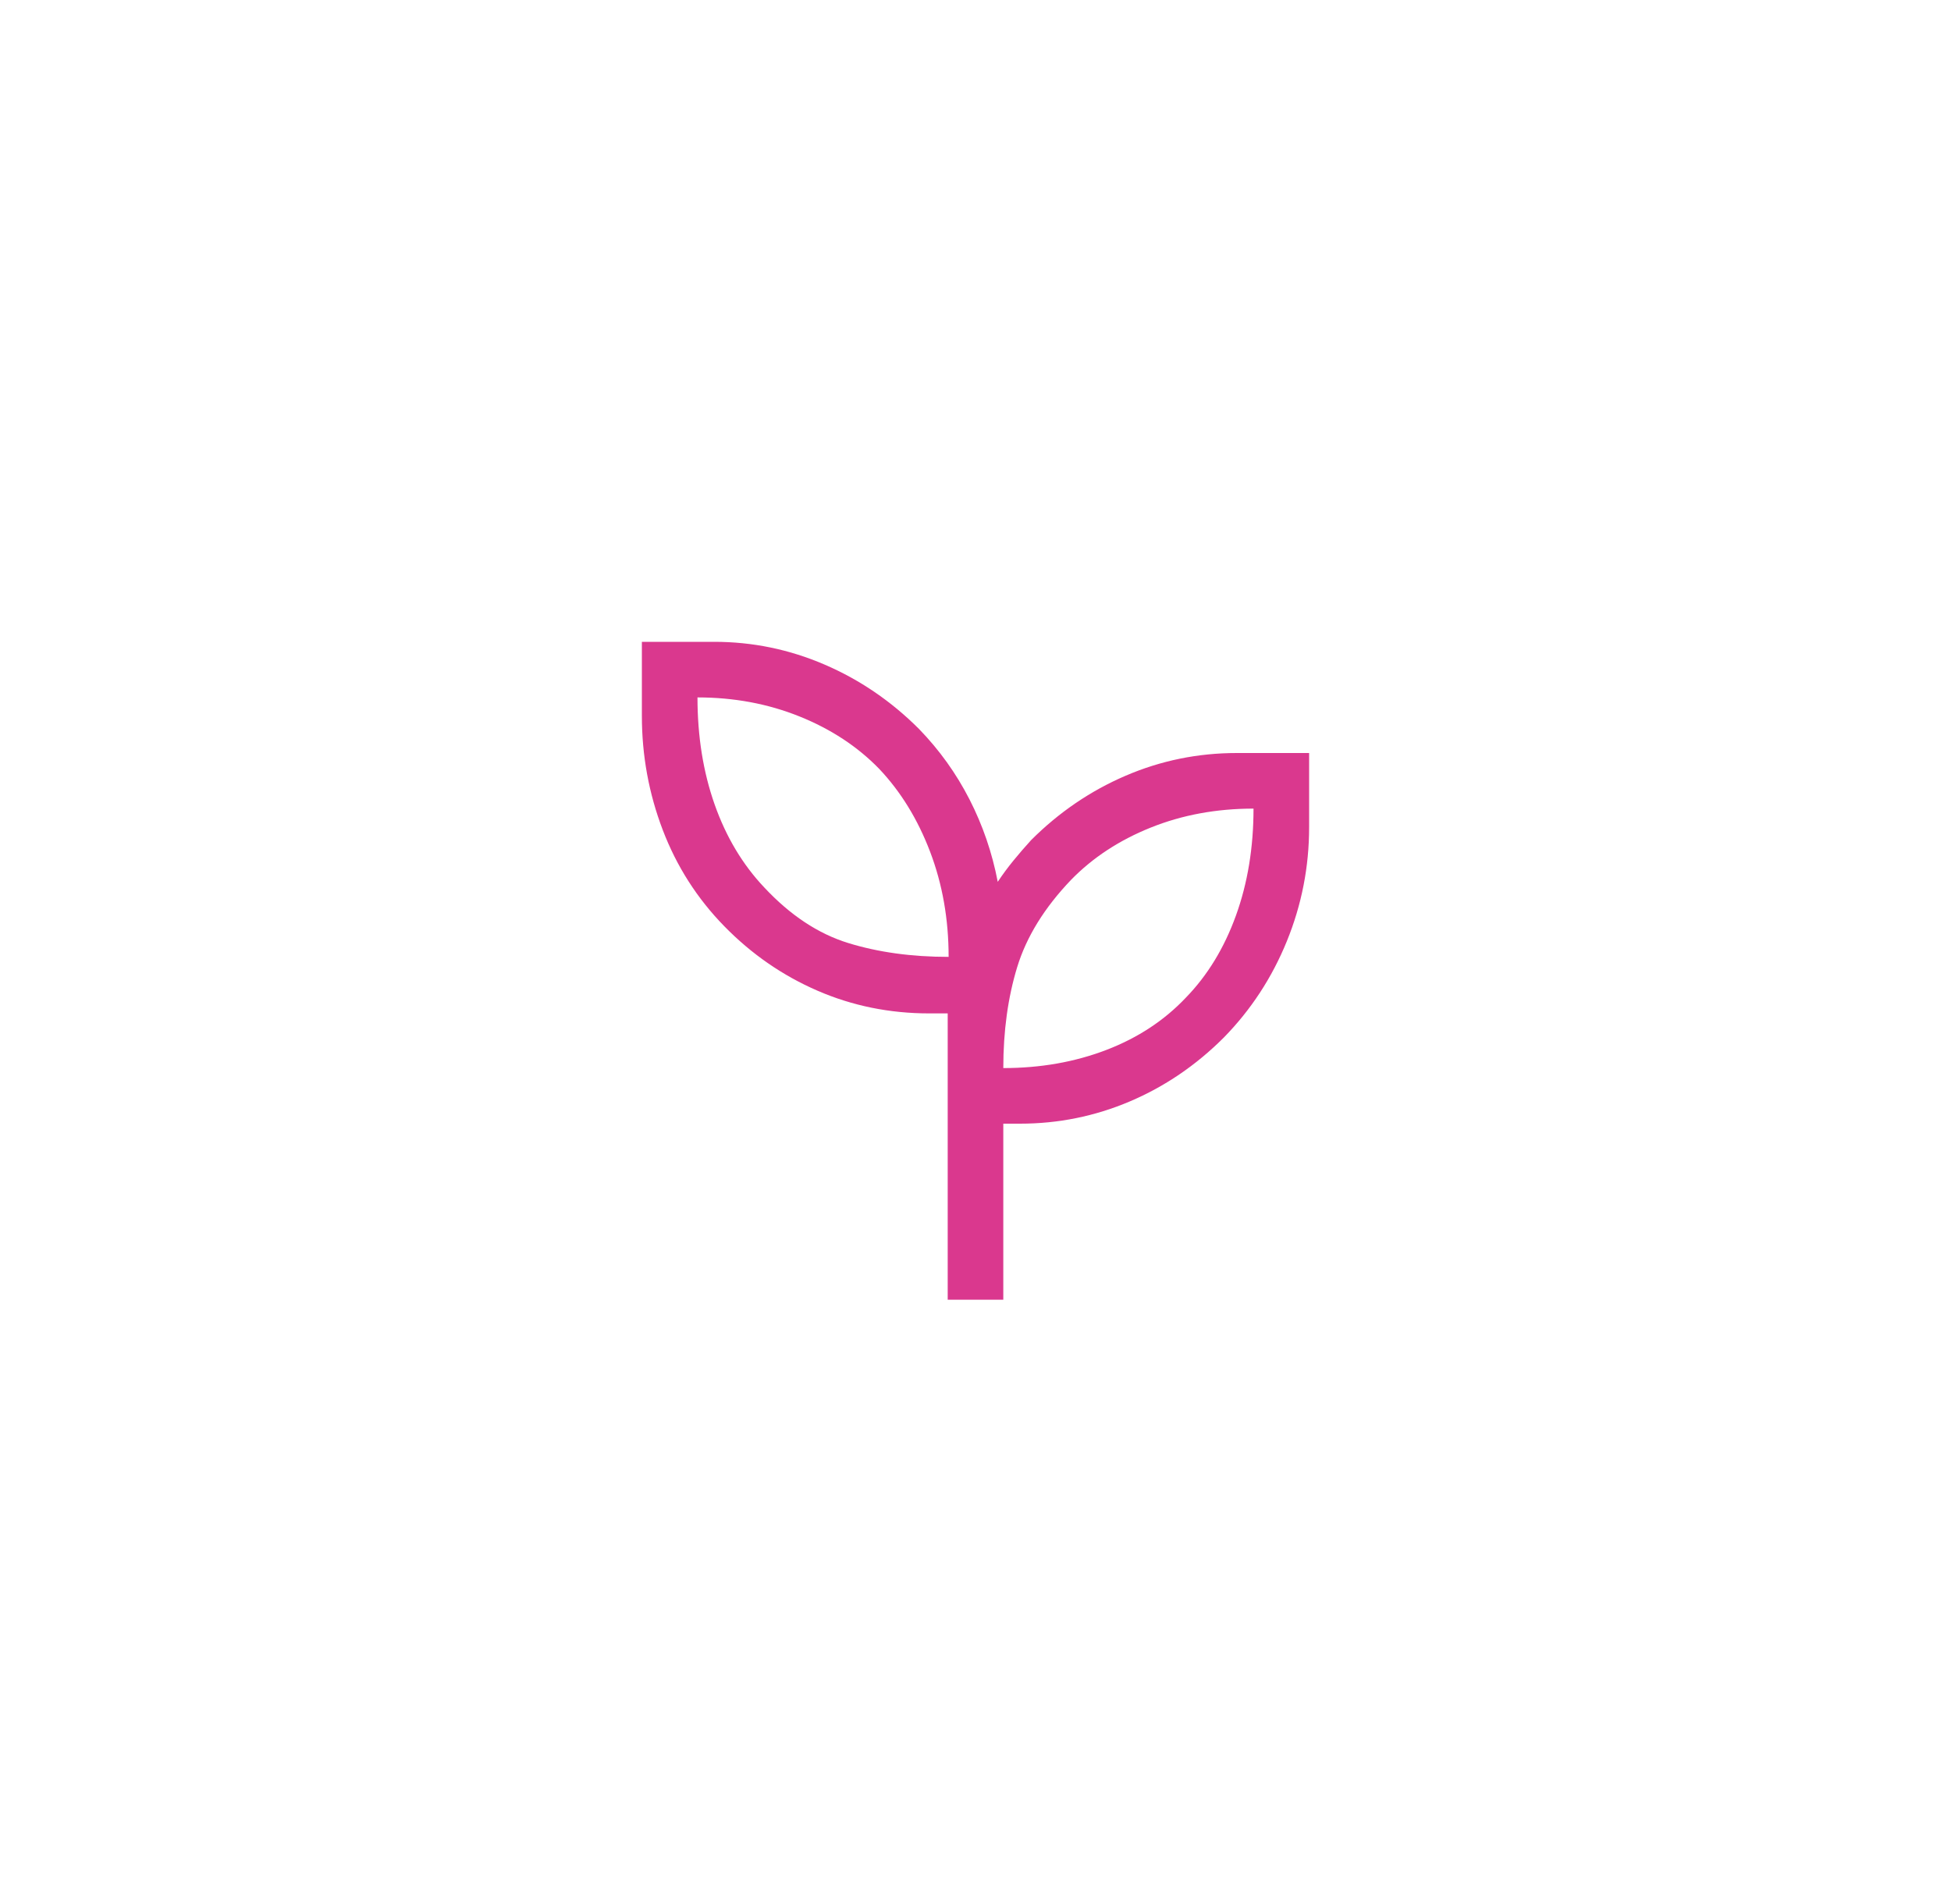 <svg xmlns="http://www.w3.org/2000/svg" fill="none" viewBox="0 0 500 488" height="488" width="500">
<path fill="#DA388E" d="M242.875 333.125V259.737H238.125C227.992 259.737 218.452 257.798 209.506 253.919C200.56 250.04 192.604 244.538 185.637 237.413C178.671 230.288 173.406 222.054 169.844 212.712C166.281 203.371 164.5 193.633 164.5 183.5V164.5H183.025C192.842 164.5 202.263 166.44 211.288 170.319C220.313 174.198 228.388 179.7 235.513 186.825C240.738 192.208 245.052 198.225 248.456 204.875C251.86 211.525 254.275 218.571 255.7 226.013C256.967 224.113 258.312 222.292 259.737 220.55C261.162 218.808 262.667 217.067 264.25 215.325C271.375 208.2 279.45 202.698 288.475 198.819C297.5 194.94 307 193 316.975 193H335.5V212C335.5 222.133 333.6 231.871 329.8 241.212C326 250.554 320.617 258.788 313.65 265.913C306.525 273.038 298.49 278.5 289.544 282.3C280.598 286.1 271.217 288 261.4 288H257.125V333.125H242.875ZM243.112 245.25C243.112 235.592 241.529 226.606 238.362 218.294C235.196 209.981 230.842 202.896 225.3 197.038C219.758 191.338 212.95 186.865 204.875 183.619C196.8 180.373 188.092 178.75 178.75 178.75C178.75 188.725 180.215 197.869 183.144 206.181C186.073 214.494 190.308 221.579 195.85 227.438C202.5 234.562 209.665 239.312 217.344 241.688C225.023 244.062 233.612 245.25 243.112 245.25ZM257.125 273.75C266.625 273.75 275.412 272.206 283.487 269.119C291.562 266.031 298.371 261.558 303.912 255.7C309.454 250 313.729 242.994 316.737 234.681C319.746 226.369 321.25 217.225 321.25 207.25C311.75 207.25 302.963 208.873 294.888 212.119C286.813 215.365 280.004 219.838 274.462 225.538C267.654 232.663 263.062 240.104 260.688 247.862C258.312 255.621 257.125 264.25 257.125 273.75Z"></path>
</svg>
